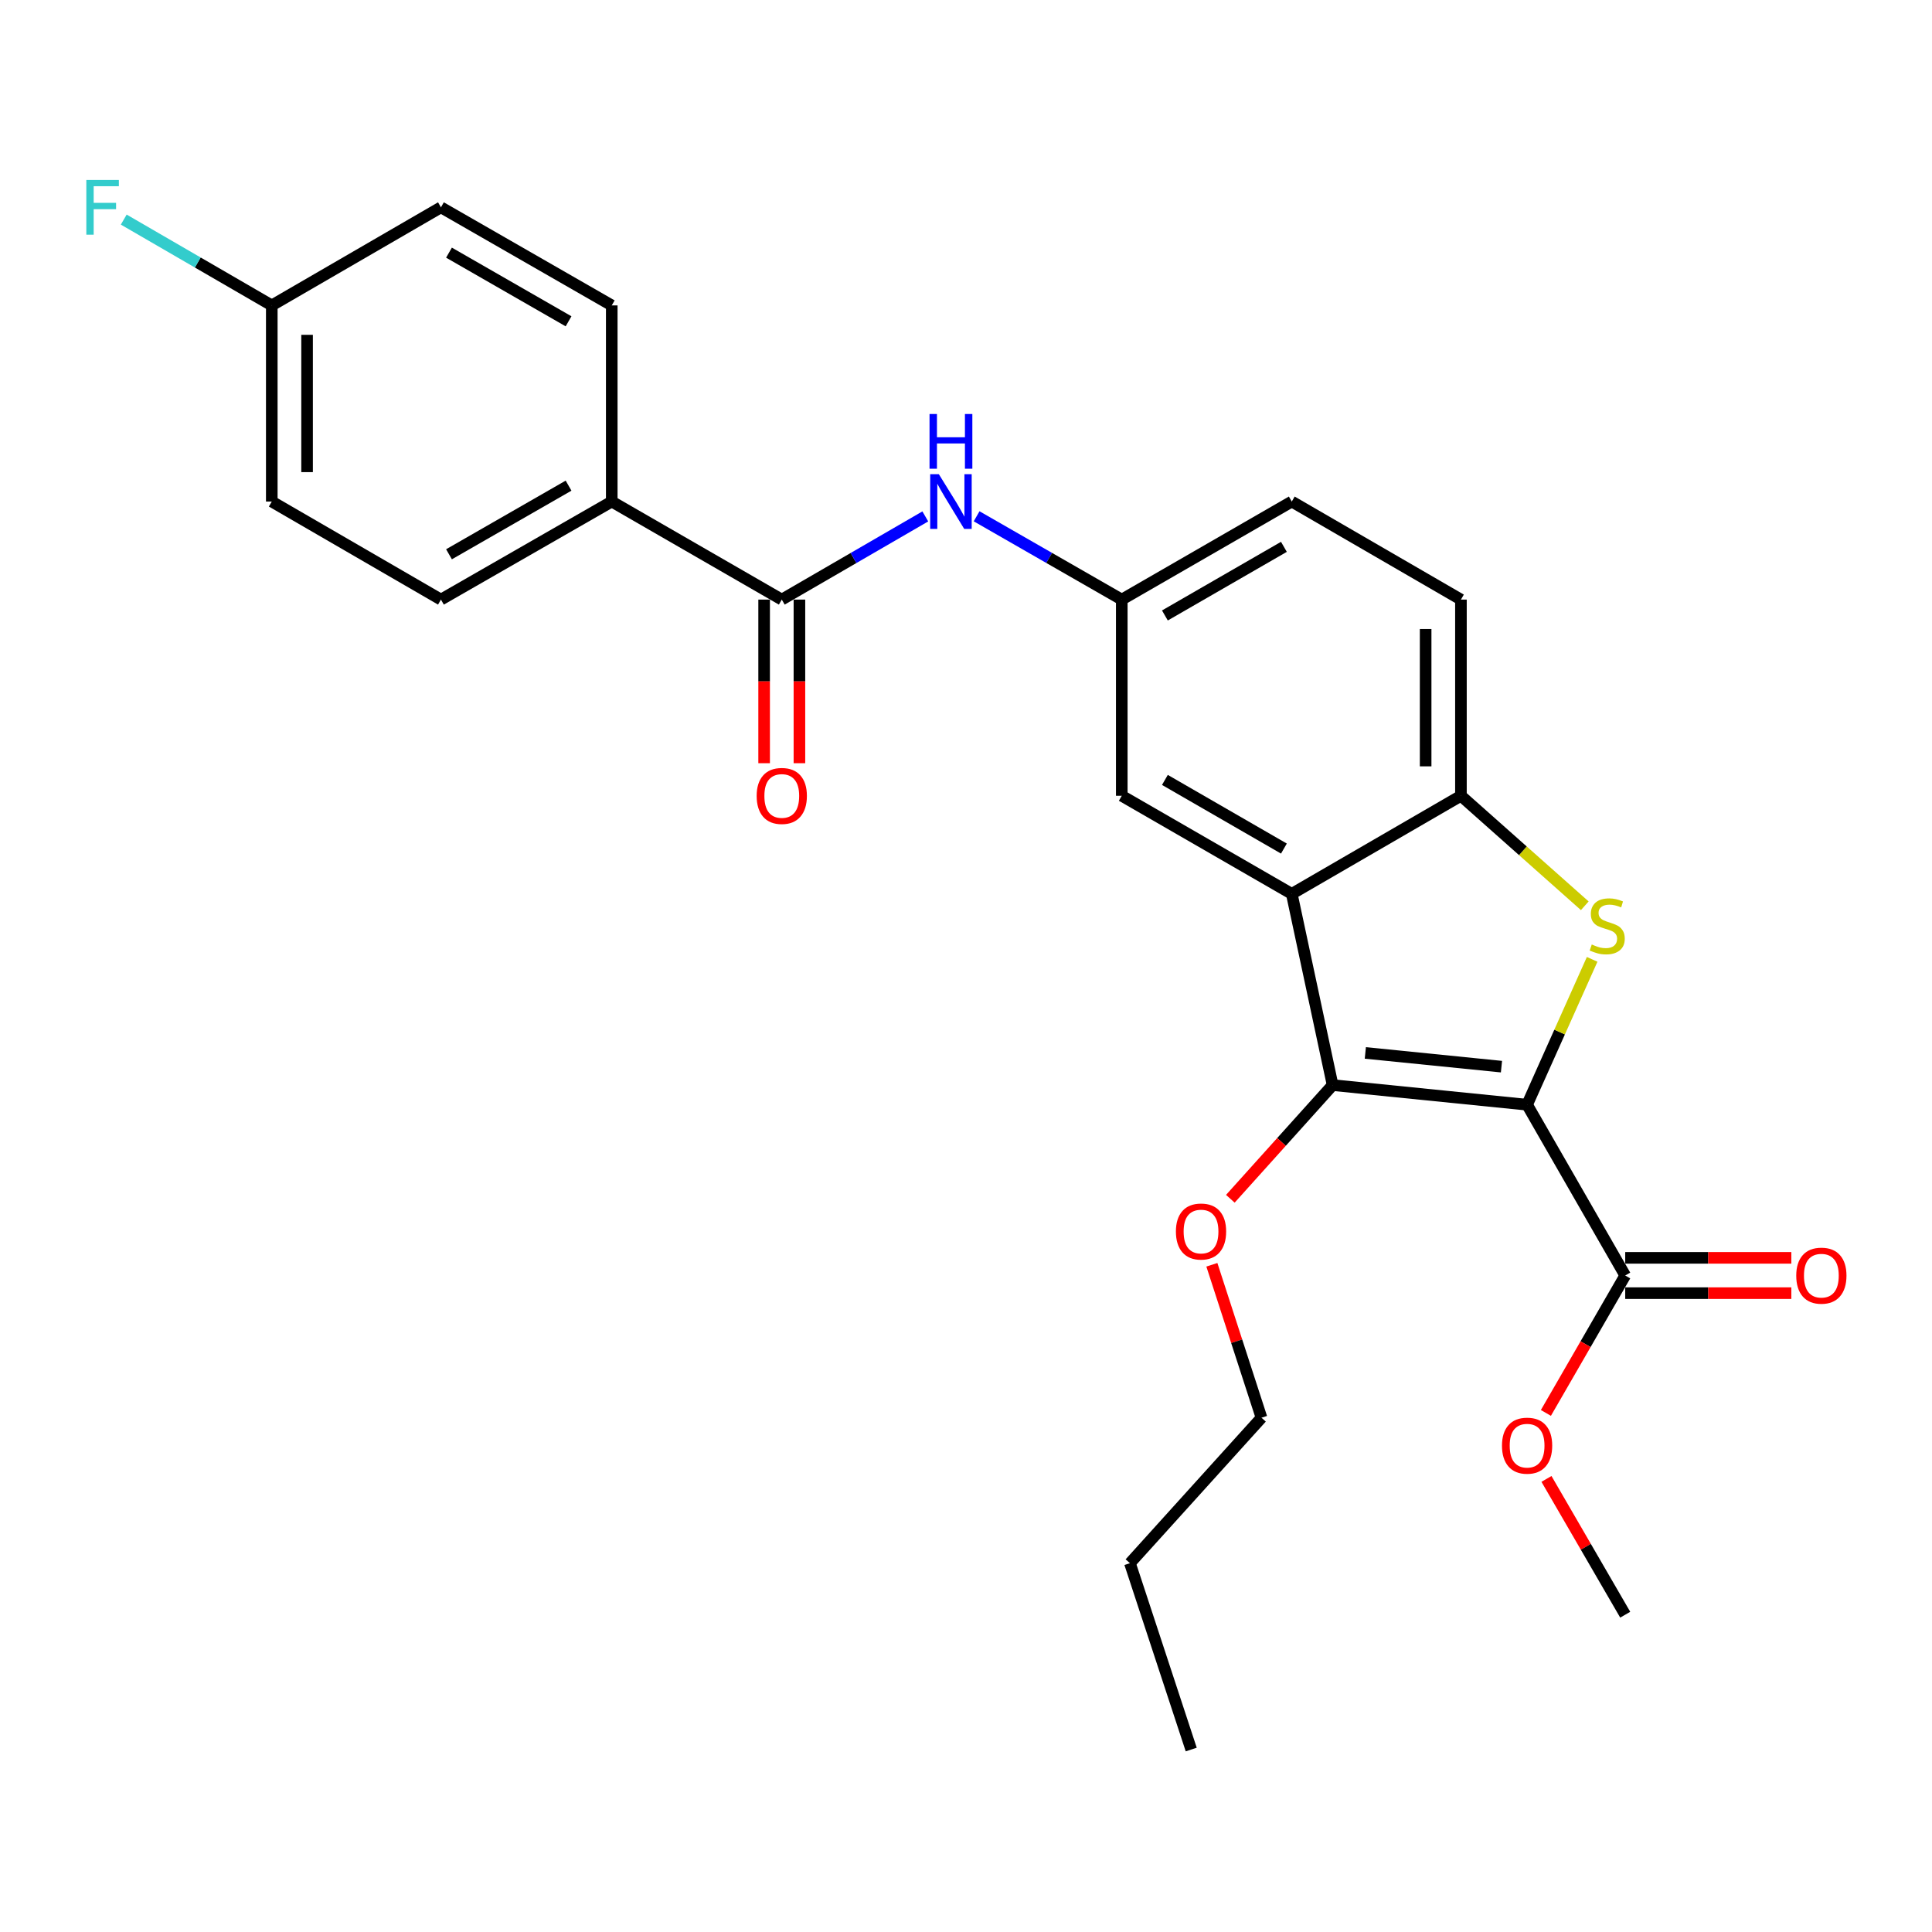 <?xml version='1.0' encoding='iso-8859-1'?>
<svg version='1.1' baseProfile='full'
              xmlns='http://www.w3.org/2000/svg'
                      xmlns:rdkit='http://www.rdkit.org/xml'
                      xmlns:xlink='http://www.w3.org/1999/xlink'
                  xml:space='preserve'
width='1000px' height='1000px' viewBox='0 0 1000 1000'>
<!-- END OF HEADER -->
<rect style='opacity:1.0;fill:#FFFFFF;stroke:none' width='1000' height='1000' x='0' y='0'> </rect>
<path class='bond-0' d='M 790.422,571.795 L 807.259,534.177' style='fill:none;fill-rule:evenodd;stroke:#000000;stroke-width:6px;stroke-linecap:butt;stroke-linejoin:miter;stroke-opacity:1' />
<path class='bond-0' d='M 807.259,534.177 L 824.096,496.56' style='fill:none;fill-rule:evenodd;stroke:#CCCC00;stroke-width:6px;stroke-linecap:butt;stroke-linejoin:miter;stroke-opacity:1' />
<path class='bond-1' d='M 790.422,571.795 L 689.761,561.646' style='fill:none;fill-rule:evenodd;stroke:#000000;stroke-width:6px;stroke-linecap:butt;stroke-linejoin:miter;stroke-opacity:1' />
<path class='bond-1' d='M 777.156,552.096 L 706.693,544.991' style='fill:none;fill-rule:evenodd;stroke:#000000;stroke-width:6px;stroke-linecap:butt;stroke-linejoin:miter;stroke-opacity:1' />
<path class='bond-4' d='M 790.422,571.795 L 841.209,660.195' style='fill:none;fill-rule:evenodd;stroke:#000000;stroke-width:6px;stroke-linecap:butt;stroke-linejoin:miter;stroke-opacity:1' />
<path class='bond-3' d='M 820.28,468.828 L 788.229,440.361' style='fill:none;fill-rule:evenodd;stroke:#CCCC00;stroke-width:6px;stroke-linecap:butt;stroke-linejoin:miter;stroke-opacity:1' />
<path class='bond-3' d='M 788.229,440.361 L 756.178,411.893' style='fill:none;fill-rule:evenodd;stroke:#000000;stroke-width:6px;stroke-linecap:butt;stroke-linejoin:miter;stroke-opacity:1' />
<path class='bond-2' d='M 689.761,561.646 L 668.62,462.66' style='fill:none;fill-rule:evenodd;stroke:#000000;stroke-width:6px;stroke-linecap:butt;stroke-linejoin:miter;stroke-opacity:1' />
<path class='bond-13' d='M 689.761,561.646 L 663.293,591.065' style='fill:none;fill-rule:evenodd;stroke:#000000;stroke-width:6px;stroke-linecap:butt;stroke-linejoin:miter;stroke-opacity:1' />
<path class='bond-13' d='M 663.293,591.065 L 636.824,620.483' style='fill:none;fill-rule:evenodd;stroke:#FF0000;stroke-width:6px;stroke-linecap:butt;stroke-linejoin:miter;stroke-opacity:1' />
<path class='bond-7' d='M 668.62,462.66 L 580.626,411.893' style='fill:none;fill-rule:evenodd;stroke:#000000;stroke-width:6px;stroke-linecap:butt;stroke-linejoin:miter;stroke-opacity:1' />
<path class='bond-7' d='M 664.55,439.22 L 602.954,403.684' style='fill:none;fill-rule:evenodd;stroke:#000000;stroke-width:6px;stroke-linecap:butt;stroke-linejoin:miter;stroke-opacity:1' />
<path class='bond-26' d='M 668.62,462.66 L 756.178,411.893' style='fill:none;fill-rule:evenodd;stroke:#000000;stroke-width:6px;stroke-linecap:butt;stroke-linejoin:miter;stroke-opacity:1' />
<path class='bond-12' d='M 756.178,411.893 L 756.178,310.349' style='fill:none;fill-rule:evenodd;stroke:#000000;stroke-width:6px;stroke-linecap:butt;stroke-linejoin:miter;stroke-opacity:1' />
<path class='bond-12' d='M 737.91,396.661 L 737.91,325.581' style='fill:none;fill-rule:evenodd;stroke:#000000;stroke-width:6px;stroke-linecap:butt;stroke-linejoin:miter;stroke-opacity:1' />
<path class='bond-11' d='M 841.209,669.33 L 884.202,669.33' style='fill:none;fill-rule:evenodd;stroke:#000000;stroke-width:6px;stroke-linecap:butt;stroke-linejoin:miter;stroke-opacity:1' />
<path class='bond-11' d='M 884.202,669.33 L 927.194,669.33' style='fill:none;fill-rule:evenodd;stroke:#FF0000;stroke-width:6px;stroke-linecap:butt;stroke-linejoin:miter;stroke-opacity:1' />
<path class='bond-11' d='M 841.209,651.061 L 884.202,651.061' style='fill:none;fill-rule:evenodd;stroke:#000000;stroke-width:6px;stroke-linecap:butt;stroke-linejoin:miter;stroke-opacity:1' />
<path class='bond-11' d='M 884.202,651.061 L 927.194,651.061' style='fill:none;fill-rule:evenodd;stroke:#FF0000;stroke-width:6px;stroke-linecap:butt;stroke-linejoin:miter;stroke-opacity:1' />
<path class='bond-16' d='M 841.209,660.195 L 820.681,695.763' style='fill:none;fill-rule:evenodd;stroke:#000000;stroke-width:6px;stroke-linecap:butt;stroke-linejoin:miter;stroke-opacity:1' />
<path class='bond-16' d='M 820.681,695.763 L 800.153,731.33' style='fill:none;fill-rule:evenodd;stroke:#FF0000;stroke-width:6px;stroke-linecap:butt;stroke-linejoin:miter;stroke-opacity:1' />
<path class='bond-5' d='M 404.647,310.349 L 441.791,288.821' style='fill:none;fill-rule:evenodd;stroke:#000000;stroke-width:6px;stroke-linecap:butt;stroke-linejoin:miter;stroke-opacity:1' />
<path class='bond-5' d='M 441.791,288.821 L 478.935,267.293' style='fill:none;fill-rule:evenodd;stroke:#0000FF;stroke-width:6px;stroke-linecap:butt;stroke-linejoin:miter;stroke-opacity:1' />
<path class='bond-8' d='M 404.647,310.349 L 316.642,259.602' style='fill:none;fill-rule:evenodd;stroke:#000000;stroke-width:6px;stroke-linecap:butt;stroke-linejoin:miter;stroke-opacity:1' />
<path class='bond-10' d='M 395.513,310.349 L 395.513,352.692' style='fill:none;fill-rule:evenodd;stroke:#000000;stroke-width:6px;stroke-linecap:butt;stroke-linejoin:miter;stroke-opacity:1' />
<path class='bond-10' d='M 395.513,352.692 L 395.513,395.034' style='fill:none;fill-rule:evenodd;stroke:#FF0000;stroke-width:6px;stroke-linecap:butt;stroke-linejoin:miter;stroke-opacity:1' />
<path class='bond-10' d='M 413.781,310.349 L 413.781,352.692' style='fill:none;fill-rule:evenodd;stroke:#000000;stroke-width:6px;stroke-linecap:butt;stroke-linejoin:miter;stroke-opacity:1' />
<path class='bond-10' d='M 413.781,352.692 L 413.781,395.034' style='fill:none;fill-rule:evenodd;stroke:#FF0000;stroke-width:6px;stroke-linecap:butt;stroke-linejoin:miter;stroke-opacity:1' />
<path class='bond-6' d='M 505.494,267.229 L 543.06,288.789' style='fill:none;fill-rule:evenodd;stroke:#0000FF;stroke-width:6px;stroke-linecap:butt;stroke-linejoin:miter;stroke-opacity:1' />
<path class='bond-6' d='M 543.06,288.789 L 580.626,310.349' style='fill:none;fill-rule:evenodd;stroke:#000000;stroke-width:6px;stroke-linecap:butt;stroke-linejoin:miter;stroke-opacity:1' />
<path class='bond-9' d='M 580.626,411.893 L 580.626,310.349' style='fill:none;fill-rule:evenodd;stroke:#000000;stroke-width:6px;stroke-linecap:butt;stroke-linejoin:miter;stroke-opacity:1' />
<path class='bond-14' d='M 316.642,259.602 L 228.232,310.349' style='fill:none;fill-rule:evenodd;stroke:#000000;stroke-width:6px;stroke-linecap:butt;stroke-linejoin:miter;stroke-opacity:1' />
<path class='bond-14' d='M 294.286,251.37 L 232.399,286.893' style='fill:none;fill-rule:evenodd;stroke:#000000;stroke-width:6px;stroke-linecap:butt;stroke-linejoin:miter;stroke-opacity:1' />
<path class='bond-15' d='M 316.642,259.602 L 316.642,158.079' style='fill:none;fill-rule:evenodd;stroke:#000000;stroke-width:6px;stroke-linecap:butt;stroke-linejoin:miter;stroke-opacity:1' />
<path class='bond-27' d='M 580.626,310.349 L 668.62,259.602' style='fill:none;fill-rule:evenodd;stroke:#000000;stroke-width:6px;stroke-linecap:butt;stroke-linejoin:miter;stroke-opacity:1' />
<path class='bond-27' d='M 602.952,318.563 L 664.548,283.04' style='fill:none;fill-rule:evenodd;stroke:#000000;stroke-width:6px;stroke-linecap:butt;stroke-linejoin:miter;stroke-opacity:1' />
<path class='bond-17' d='M 756.178,310.349 L 668.62,259.602' style='fill:none;fill-rule:evenodd;stroke:#000000;stroke-width:6px;stroke-linecap:butt;stroke-linejoin:miter;stroke-opacity:1' />
<path class='bond-22' d='M 627.261,654.645 L 640.106,694.226' style='fill:none;fill-rule:evenodd;stroke:#FF0000;stroke-width:6px;stroke-linecap:butt;stroke-linejoin:miter;stroke-opacity:1' />
<path class='bond-22' d='M 640.106,694.226 L 652.95,733.808' style='fill:none;fill-rule:evenodd;stroke:#000000;stroke-width:6px;stroke-linecap:butt;stroke-linejoin:miter;stroke-opacity:1' />
<path class='bond-20' d='M 228.232,310.349 L 140.674,259.602' style='fill:none;fill-rule:evenodd;stroke:#000000;stroke-width:6px;stroke-linecap:butt;stroke-linejoin:miter;stroke-opacity:1' />
<path class='bond-19' d='M 316.642,158.079 L 228.232,107.312' style='fill:none;fill-rule:evenodd;stroke:#000000;stroke-width:6px;stroke-linecap:butt;stroke-linejoin:miter;stroke-opacity:1' />
<path class='bond-19' d='M 294.284,166.307 L 232.396,130.77' style='fill:none;fill-rule:evenodd;stroke:#000000;stroke-width:6px;stroke-linecap:butt;stroke-linejoin:miter;stroke-opacity:1' />
<path class='bond-23' d='M 800.449,765.481 L 820.829,800.624' style='fill:none;fill-rule:evenodd;stroke:#FF0000;stroke-width:6px;stroke-linecap:butt;stroke-linejoin:miter;stroke-opacity:1' />
<path class='bond-23' d='M 820.829,800.624 L 841.209,835.768' style='fill:none;fill-rule:evenodd;stroke:#000000;stroke-width:6px;stroke-linecap:butt;stroke-linejoin:miter;stroke-opacity:1' />
<path class='bond-18' d='M 140.674,158.079 L 228.232,107.312' style='fill:none;fill-rule:evenodd;stroke:#000000;stroke-width:6px;stroke-linecap:butt;stroke-linejoin:miter;stroke-opacity:1' />
<path class='bond-21' d='M 140.674,158.079 L 102.365,135.87' style='fill:none;fill-rule:evenodd;stroke:#000000;stroke-width:6px;stroke-linecap:butt;stroke-linejoin:miter;stroke-opacity:1' />
<path class='bond-21' d='M 102.365,135.87 L 64.056,113.661' style='fill:none;fill-rule:evenodd;stroke:#33CCCC;stroke-width:6px;stroke-linecap:butt;stroke-linejoin:miter;stroke-opacity:1' />
<path class='bond-28' d='M 140.674,158.079 L 140.674,259.602' style='fill:none;fill-rule:evenodd;stroke:#000000;stroke-width:6px;stroke-linecap:butt;stroke-linejoin:miter;stroke-opacity:1' />
<path class='bond-28' d='M 158.943,173.307 L 158.943,244.374' style='fill:none;fill-rule:evenodd;stroke:#000000;stroke-width:6px;stroke-linecap:butt;stroke-linejoin:miter;stroke-opacity:1' />
<path class='bond-24' d='M 652.95,733.808 L 584.848,809.106' style='fill:none;fill-rule:evenodd;stroke:#000000;stroke-width:6px;stroke-linecap:butt;stroke-linejoin:miter;stroke-opacity:1' />
<path class='bond-25' d='M 584.848,809.106 L 616.575,905.555' style='fill:none;fill-rule:evenodd;stroke:#000000;stroke-width:6px;stroke-linecap:butt;stroke-linejoin:miter;stroke-opacity:1' />
<path  class='atom-1' d='M 823.892 488.862
Q 824.212 488.982, 825.532 489.542
Q 826.852 490.102, 828.292 490.462
Q 829.772 490.782, 831.212 490.782
Q 833.892 490.782, 835.452 489.502
Q 837.012 488.182, 837.012 485.902
Q 837.012 484.342, 836.212 483.382
Q 835.452 482.422, 834.252 481.902
Q 833.052 481.382, 831.052 480.782
Q 828.532 480.022, 827.012 479.302
Q 825.532 478.582, 824.452 477.062
Q 823.412 475.542, 823.412 472.982
Q 823.412 469.422, 825.812 467.222
Q 828.252 465.022, 833.052 465.022
Q 836.332 465.022, 840.052 466.582
L 839.132 469.662
Q 835.732 468.262, 833.172 468.262
Q 830.412 468.262, 828.892 469.422
Q 827.372 470.542, 827.412 472.502
Q 827.412 474.022, 828.172 474.942
Q 828.972 475.862, 830.092 476.382
Q 831.252 476.902, 833.172 477.502
Q 835.732 478.302, 837.252 479.102
Q 838.772 479.902, 839.852 481.542
Q 840.972 483.142, 840.972 485.902
Q 840.972 489.822, 838.332 491.942
Q 835.732 494.022, 831.372 494.022
Q 828.852 494.022, 826.932 493.462
Q 825.052 492.942, 822.812 492.022
L 823.892 488.862
' fill='#CCCC00'/>
<path  class='atom-7' d='M 485.945 245.442
L 495.225 260.442
Q 496.145 261.922, 497.625 264.602
Q 499.105 267.282, 499.185 267.442
L 499.185 245.442
L 502.945 245.442
L 502.945 273.762
L 499.065 273.762
L 489.105 257.362
Q 487.945 255.442, 486.705 253.242
Q 485.505 251.042, 485.145 250.362
L 485.145 273.762
L 481.465 273.762
L 481.465 245.442
L 485.945 245.442
' fill='#0000FF'/>
<path  class='atom-7' d='M 481.125 214.29
L 484.965 214.29
L 484.965 226.33
L 499.445 226.33
L 499.445 214.29
L 503.285 214.29
L 503.285 242.61
L 499.445 242.61
L 499.445 229.53
L 484.965 229.53
L 484.965 242.61
L 481.125 242.61
L 481.125 214.29
' fill='#0000FF'/>
<path  class='atom-11' d='M 391.647 411.973
Q 391.647 405.173, 395.007 401.373
Q 398.367 397.573, 404.647 397.573
Q 410.927 397.573, 414.287 401.373
Q 417.647 405.173, 417.647 411.973
Q 417.647 418.853, 414.247 422.773
Q 410.847 426.653, 404.647 426.653
Q 398.407 426.653, 395.007 422.773
Q 391.647 418.893, 391.647 411.973
M 404.647 423.453
Q 408.967 423.453, 411.287 420.573
Q 413.647 417.653, 413.647 411.973
Q 413.647 406.413, 411.287 403.613
Q 408.967 400.773, 404.647 400.773
Q 400.327 400.773, 397.967 403.573
Q 395.647 406.373, 395.647 411.973
Q 395.647 417.693, 397.967 420.573
Q 400.327 423.453, 404.647 423.453
' fill='#FF0000'/>
<path  class='atom-12' d='M 929.733 660.275
Q 929.733 653.475, 933.093 649.675
Q 936.453 645.875, 942.733 645.875
Q 949.013 645.875, 952.373 649.675
Q 955.733 653.475, 955.733 660.275
Q 955.733 667.155, 952.333 671.075
Q 948.933 674.955, 942.733 674.955
Q 936.493 674.955, 933.093 671.075
Q 929.733 667.195, 929.733 660.275
M 942.733 671.755
Q 947.053 671.755, 949.373 668.875
Q 951.733 665.955, 951.733 660.275
Q 951.733 654.715, 949.373 651.915
Q 947.053 649.075, 942.733 649.075
Q 938.413 649.075, 936.053 651.875
Q 933.733 654.675, 933.733 660.275
Q 933.733 665.995, 936.053 668.875
Q 938.413 671.755, 942.733 671.755
' fill='#FF0000'/>
<path  class='atom-14' d='M 608.649 637.429
Q 608.649 630.629, 612.009 626.829
Q 615.369 623.029, 621.649 623.029
Q 627.929 623.029, 631.289 626.829
Q 634.649 630.629, 634.649 637.429
Q 634.649 644.309, 631.249 648.229
Q 627.849 652.109, 621.649 652.109
Q 615.409 652.109, 612.009 648.229
Q 608.649 644.349, 608.649 637.429
M 621.649 648.909
Q 625.969 648.909, 628.289 646.029
Q 630.649 643.109, 630.649 637.429
Q 630.649 631.869, 628.289 629.069
Q 625.969 626.229, 621.649 626.229
Q 617.329 626.229, 614.969 629.029
Q 612.649 631.829, 612.649 637.429
Q 612.649 643.149, 614.969 646.029
Q 617.329 648.909, 621.649 648.909
' fill='#FF0000'/>
<path  class='atom-17' d='M 777.422 748.27
Q 777.422 741.47, 780.782 737.67
Q 784.142 733.87, 790.422 733.87
Q 796.702 733.87, 800.062 737.67
Q 803.422 741.47, 803.422 748.27
Q 803.422 755.15, 800.022 759.07
Q 796.622 762.95, 790.422 762.95
Q 784.182 762.95, 780.782 759.07
Q 777.422 755.19, 777.422 748.27
M 790.422 759.75
Q 794.742 759.75, 797.062 756.87
Q 799.422 753.95, 799.422 748.27
Q 799.422 742.71, 797.062 739.91
Q 794.742 737.07, 790.422 737.07
Q 786.102 737.07, 783.742 739.87
Q 781.422 742.67, 781.422 748.27
Q 781.422 753.99, 783.742 756.87
Q 786.102 759.75, 790.422 759.75
' fill='#FF0000'/>
<path  class='atom-22' d='M 44.686 93.152
L 61.526 93.152
L 61.526 96.392
L 48.486 96.392
L 48.486 104.992
L 60.086 104.992
L 60.086 108.272
L 48.486 108.272
L 48.486 121.472
L 44.686 121.472
L 44.686 93.152
' fill='#33CCCC'/>
</svg>

